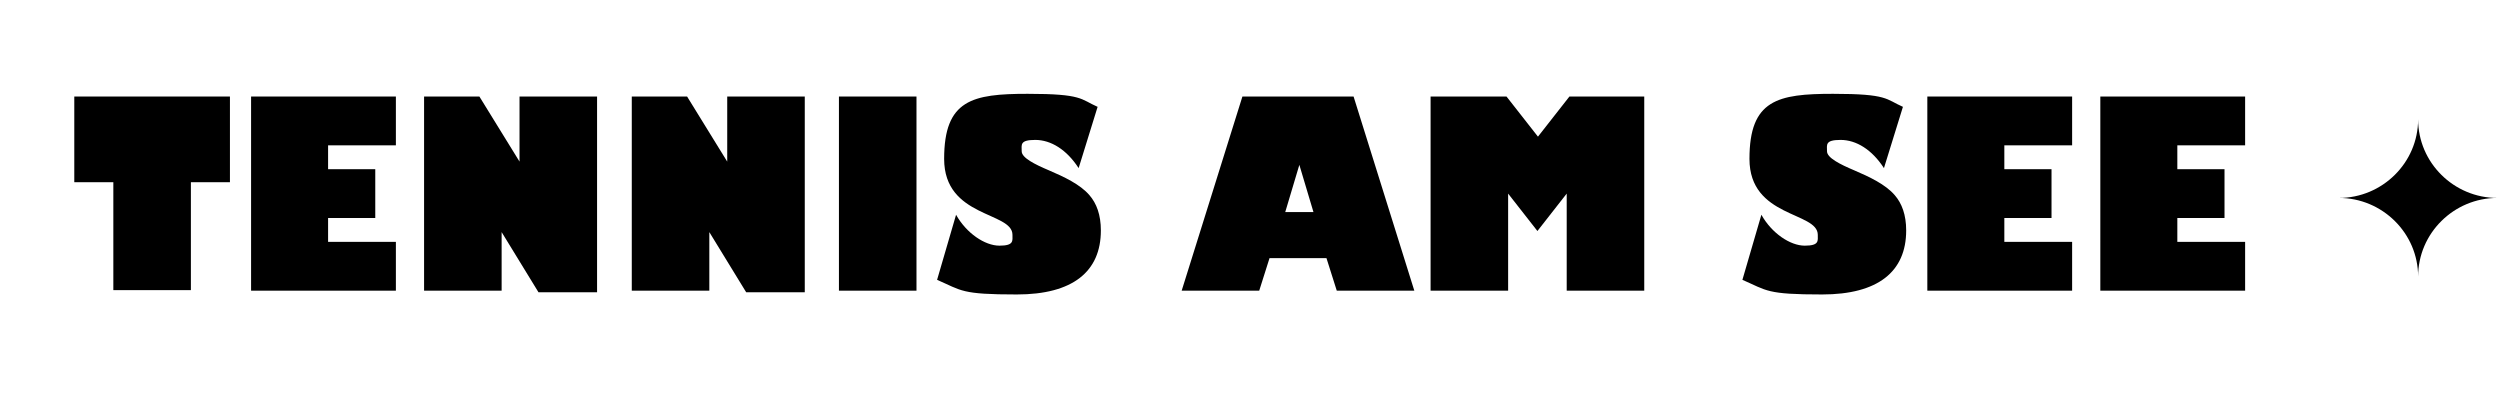 <?xml version="1.0" encoding="UTF-8"?> <svg xmlns="http://www.w3.org/2000/svg" id="Ebene_1" version="1.1" viewBox="0 0 461 74"><defs><style> .st0 { isolation: isolate; } </style></defs><g class="st0"><g class="st0"><g class="st0"><path d="M445.9,51c0-8,6.6-14.5,14.6-14.5-8,0-14.6-6.5-14.6-14.5,0,8-6.6,14.5-14.6,14.5,8,0,14.6,6.5,14.6,14.5Z"></path><path d="M42.4,17.8v15.8h-7.2v19.9h-14.3v-19.9h-7.2v-15.8h28.6Z"></path><path d="M73,17.8v9h-12.5v4.4h8.7v9h-8.7v4.4h12.5v9h-26.7V17.8h26.7Z"></path><path d="M88.4,17.8l7.4,12h0v-12h14.3v36.1h-10.8l-6.8-11.1h0v10.8h-14.3V17.8h10.2Z"></path><path d="M126.7,17.8l7.4,12h0v-12h14.3v36.1h-10.8l-6.8-11.1h0v10.8h-14.3V17.8h10.2Z"></path><path d="M169,17.8v35.8h-14.3V17.8h14.3Z"></path><path d="M202.4,19.7l-3.5,11.3c-2.2-3.4-5.1-5.2-8-5.2s-2.5.9-2.5,2.1,2.4,2.4,5,3.5c2.8,1.2,5.8,2.6,7.5,4.6,1.3,1.5,2.1,3.6,2.1,6.5,0,7.6-5.2,11.8-15.5,11.8s-10.1-.7-14.7-2.7l3.5-12c1.9,3.4,5.3,5.7,8,5.7s2.4-.9,2.4-2c0-4.3-12.6-3.1-12.6-14s5.2-12,15.4-12,9.7,1,12.9,2.4Z"></path><path d="M249.6,17.8l11.2,35.8h-14.3l-1.9-6h-10.5l-1.9,6h-14.3l11.2-35.8h20.3ZM236.9,39.1h5.3l-2.6-8.7h0l-2.6,8.7Z"></path><path d="M277.8,17.8l5.8,7.4,5.8-7.4h13.8v35.8h-14.3v-17.9l-5.4,6.9-5.4-6.9v17.9h-14.3V17.8h13.8Z"></path><path d="M350.9,19.7l-3.5,11.3c-2.2-3.4-5.1-5.2-8-5.2s-2.5.9-2.5,2.1,2.4,2.4,5,3.5c2.8,1.2,5.8,2.6,7.5,4.6,1.3,1.5,2.1,3.6,2.1,6.5,0,7.6-5.2,11.8-15.5,11.8s-10.1-.7-14.7-2.7l3.5-12c1.9,3.4,5.3,5.7,8,5.7s2.4-.9,2.4-2c0-4.3-12.6-3.1-12.6-14s5.2-12,15.4-12,9.7,1,12.9,2.4Z"></path><path d="M382.1,17.8v9h-12.5v4.4h8.7v9h-8.7v4.4h12.5v9h-26.7V17.8h26.7Z"></path><path d="M414,17.8v9h-12.5v4.4h8.7v9h-8.7v4.4h12.5v9h-26.7V17.8h26.7Z"></path></g></g></g></svg> 